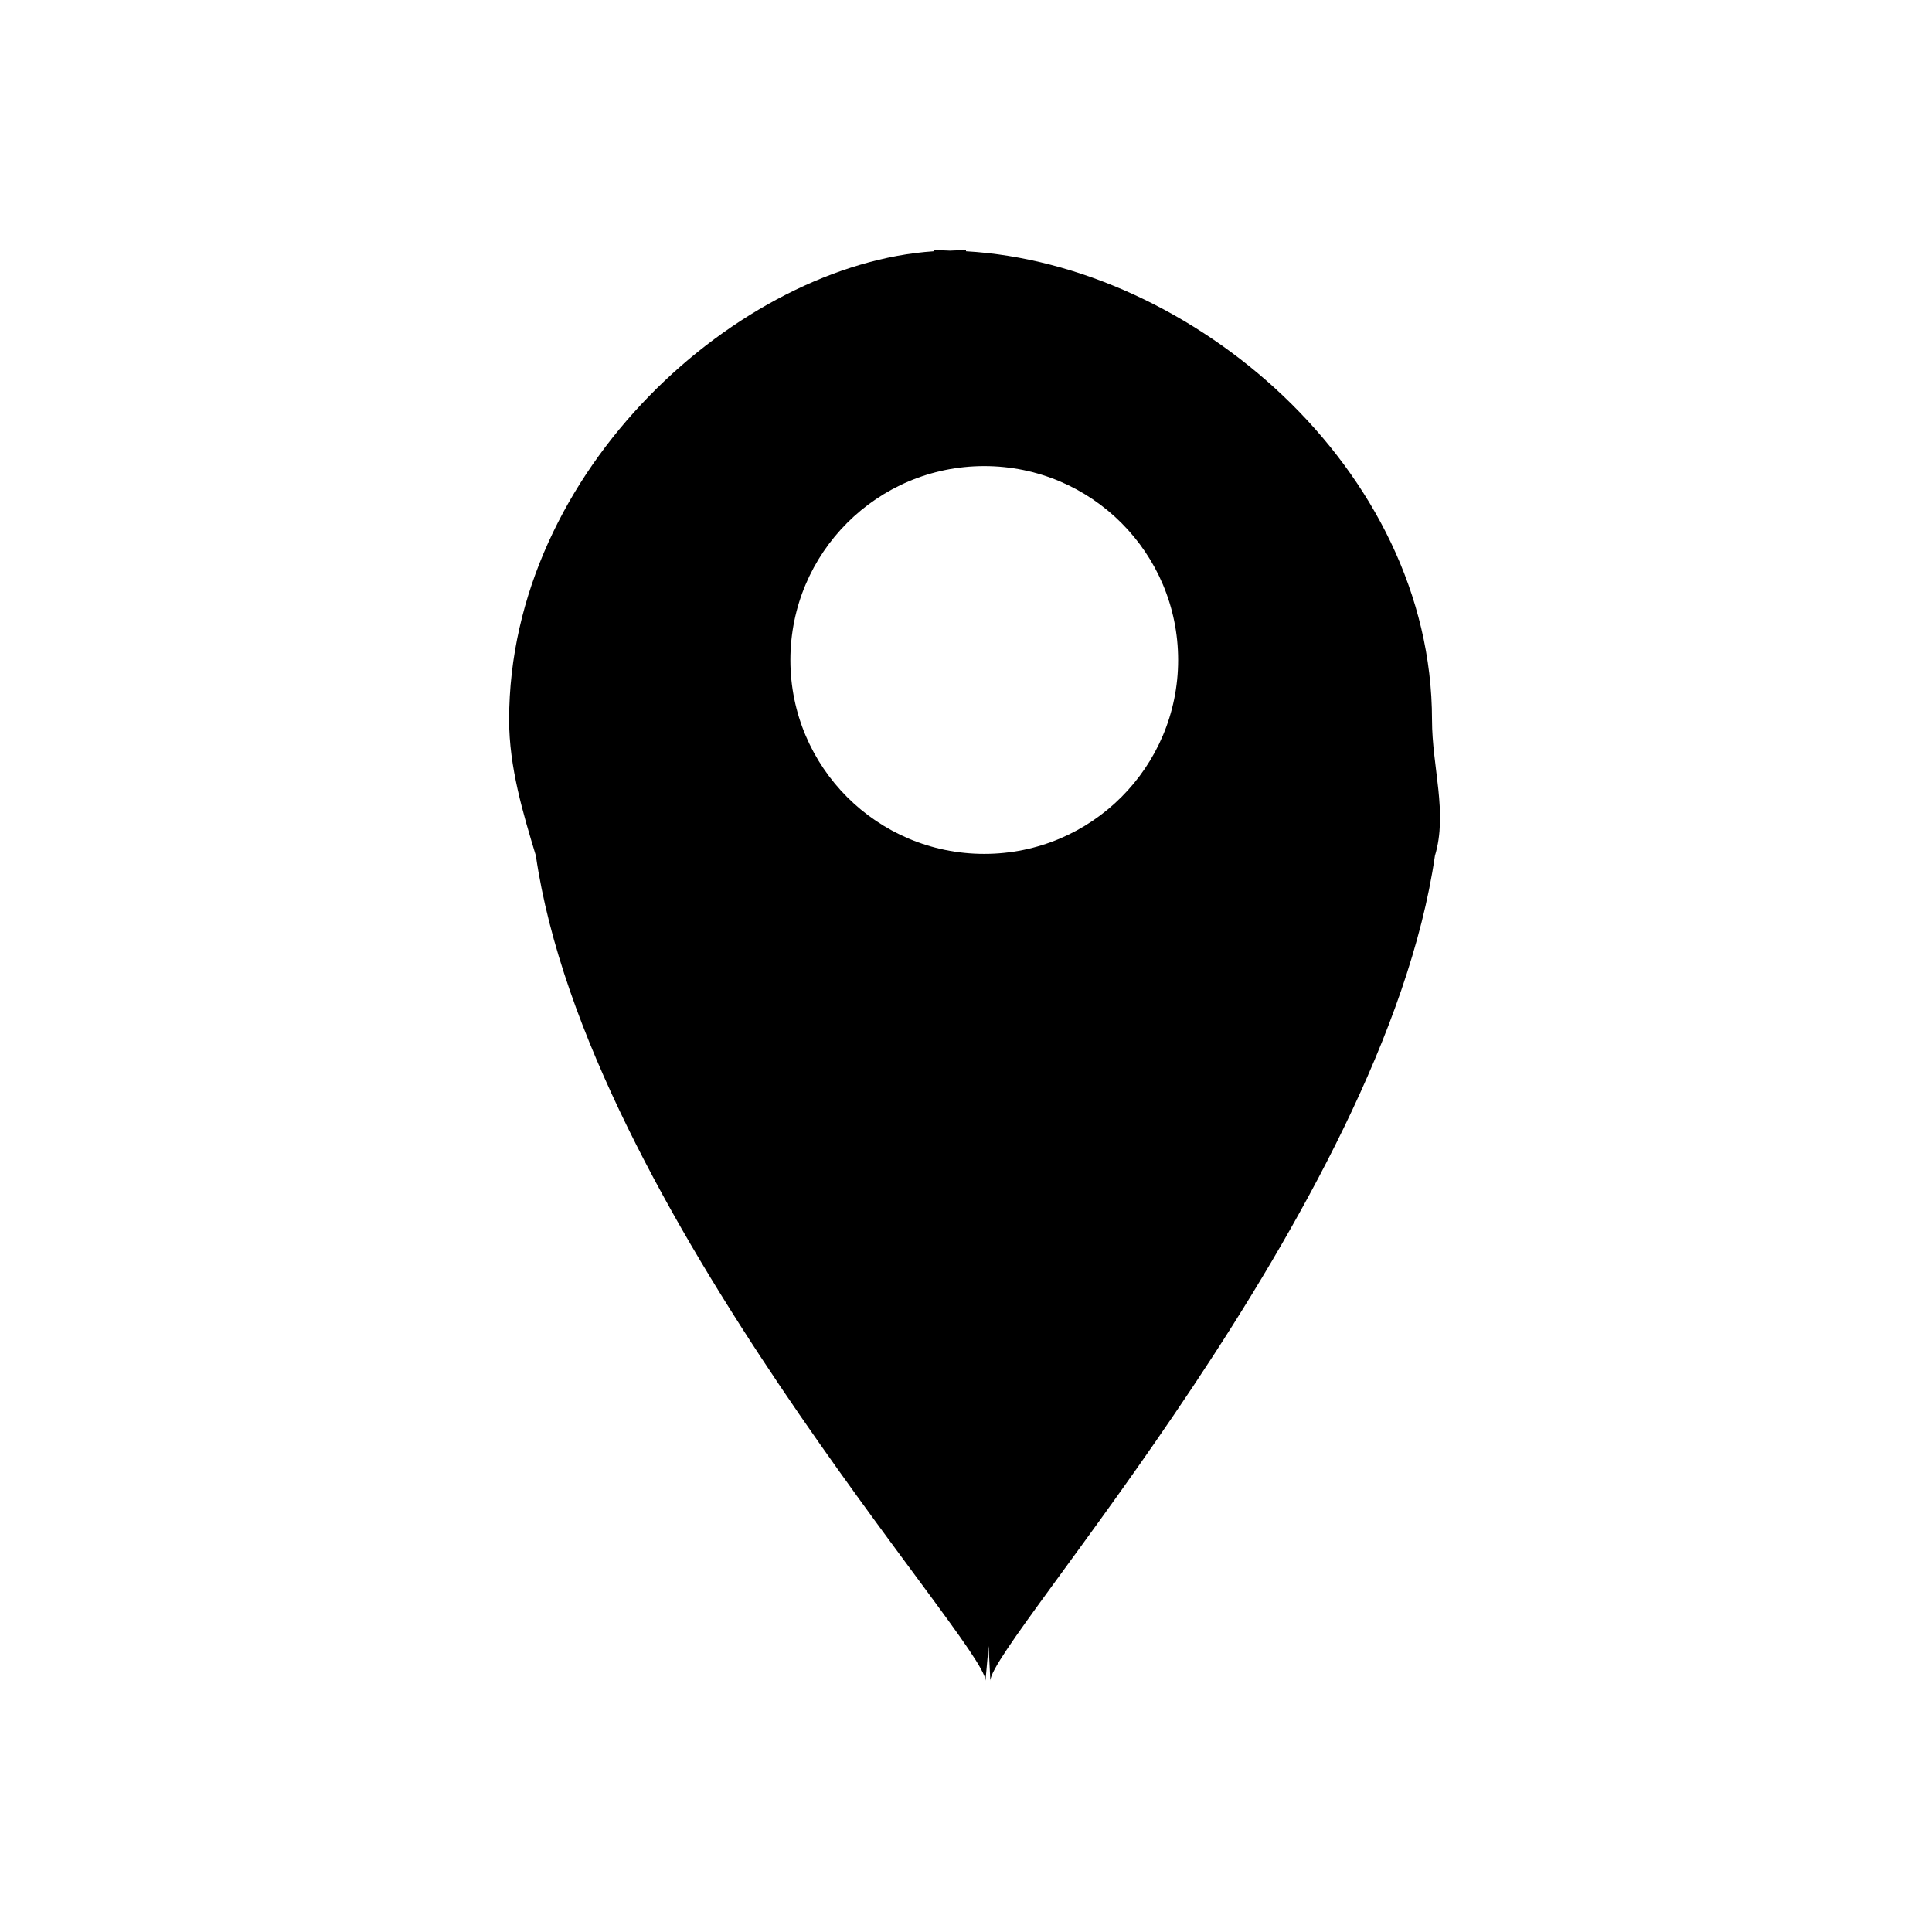 <?xml version="1.0" encoding="utf-8"?>
<!-- Generator: Adobe Illustrator 16.0.0, SVG Export Plug-In . SVG Version: 6.00 Build 0)  -->
<!DOCTYPE svg PUBLIC "-//W3C//DTD SVG 1.1//EN" "http://www.w3.org/Graphics/SVG/1.1/DTD/svg11.dtd">
<svg version="1.1" id="Layer_1" xmlns="http://www.w3.org/2000/svg" xmlns:xlink="http://www.w3.org/1999/xlink" x="0px" y="0px"
	 width="60px" height="60px" viewBox="0 0 60 60" enable-background="new 0 0 60 60" xml:space="preserve">
<path d="M30,7.803V7.764c0,0-0.37,0.017-0.5,0.02C29.372,7.78,29,7.764,29,7.764v0.039c-6,0.4-13.189,6.754-13.189,14.554
	c0,1.466,0.428,2.885,0.831,4.218c1.588,10.917,13.963,24.439,13.963,25.621l0.097-1.076l0.054,1.076
	c0-1.182,12.22-14.704,13.808-25.621c0.402-1.333-0.091-2.752-0.091-4.218C44.472,14.557,37,8.203,30,7.803z M30.567,26.518
	c-3.326,0-6.021-2.695-6.021-6.021s2.695-6.022,6.021-6.022c3.326,0,6.021,2.696,6.021,6.022S33.893,26.518,30.567,26.518z"/>
</svg>
